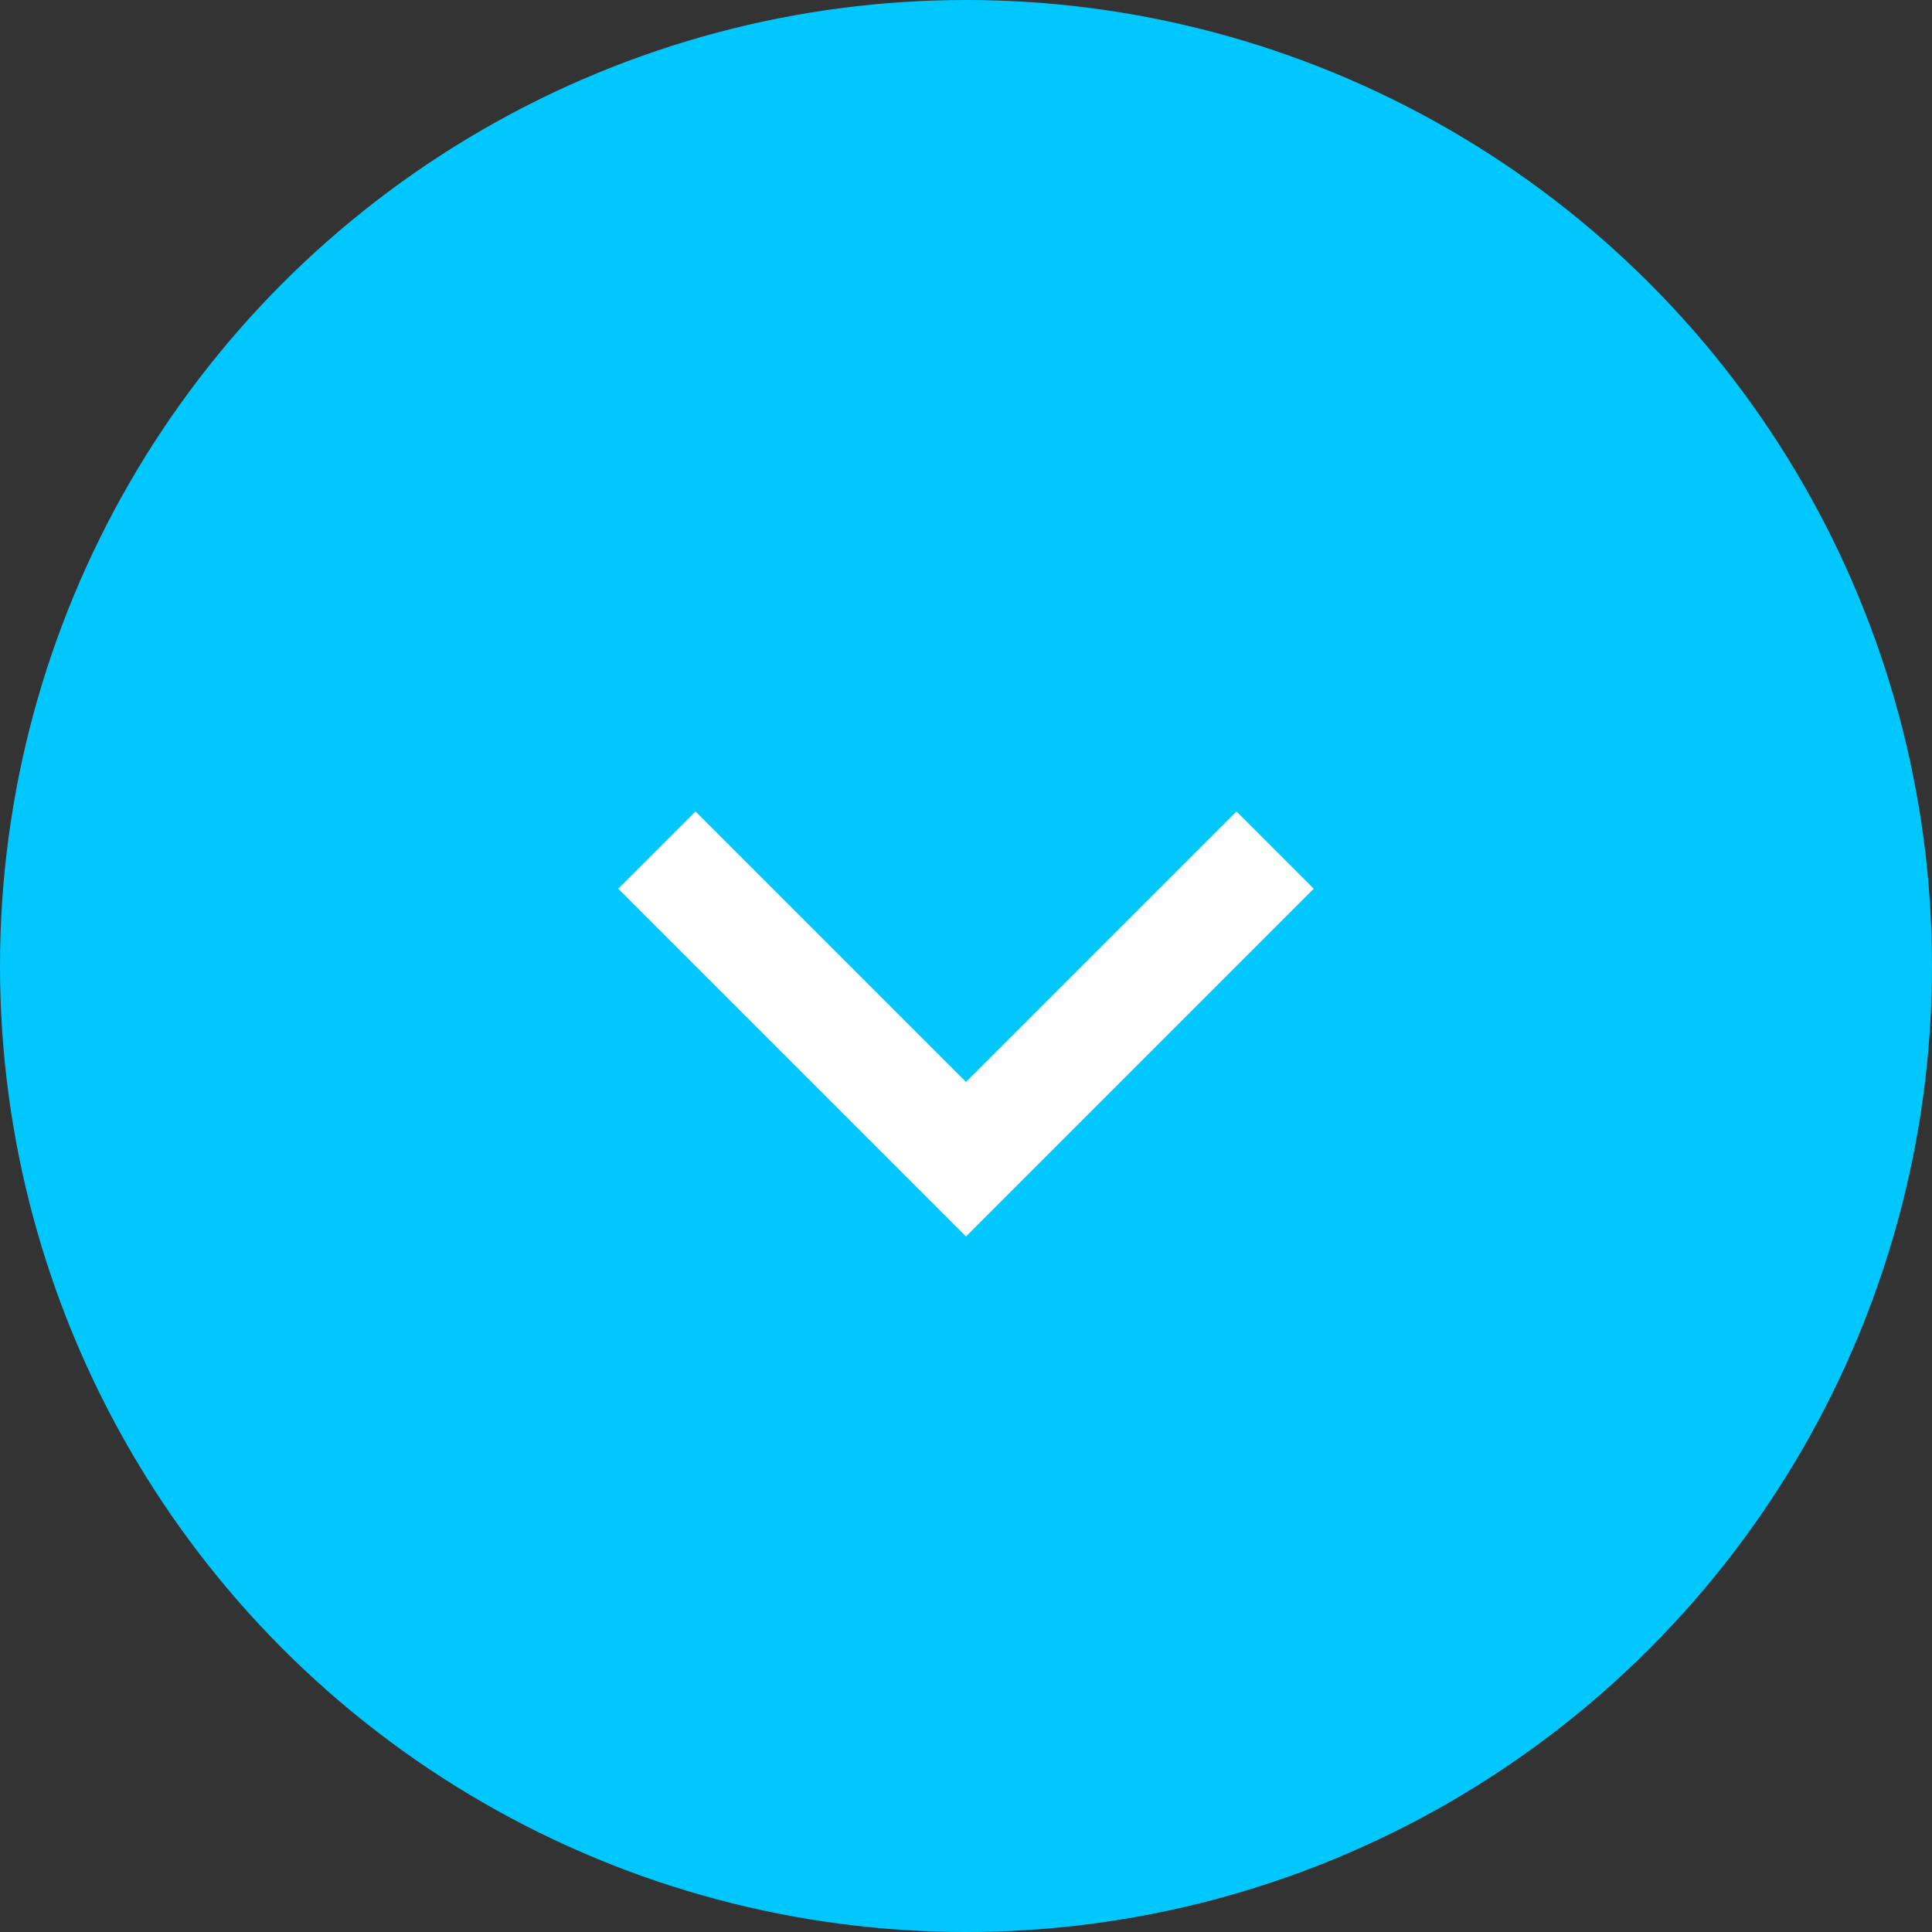 <svg width="40" height="40" viewBox="0 0 40 40" fill="none" xmlns="http://www.w3.org/2000/svg">
<rect x="0" y="0" width="40" height="40" fill="#333333" stroke="none"/>
<circle cx="20" cy="20" r="20" fill="#00C8FF"/>
<path d="M20 22.4L25.6 16.8L27.2 18.4L20 25.6L12.8 18.4L14.4 16.8L20 22.4Z" fill="white"/>
</svg>
